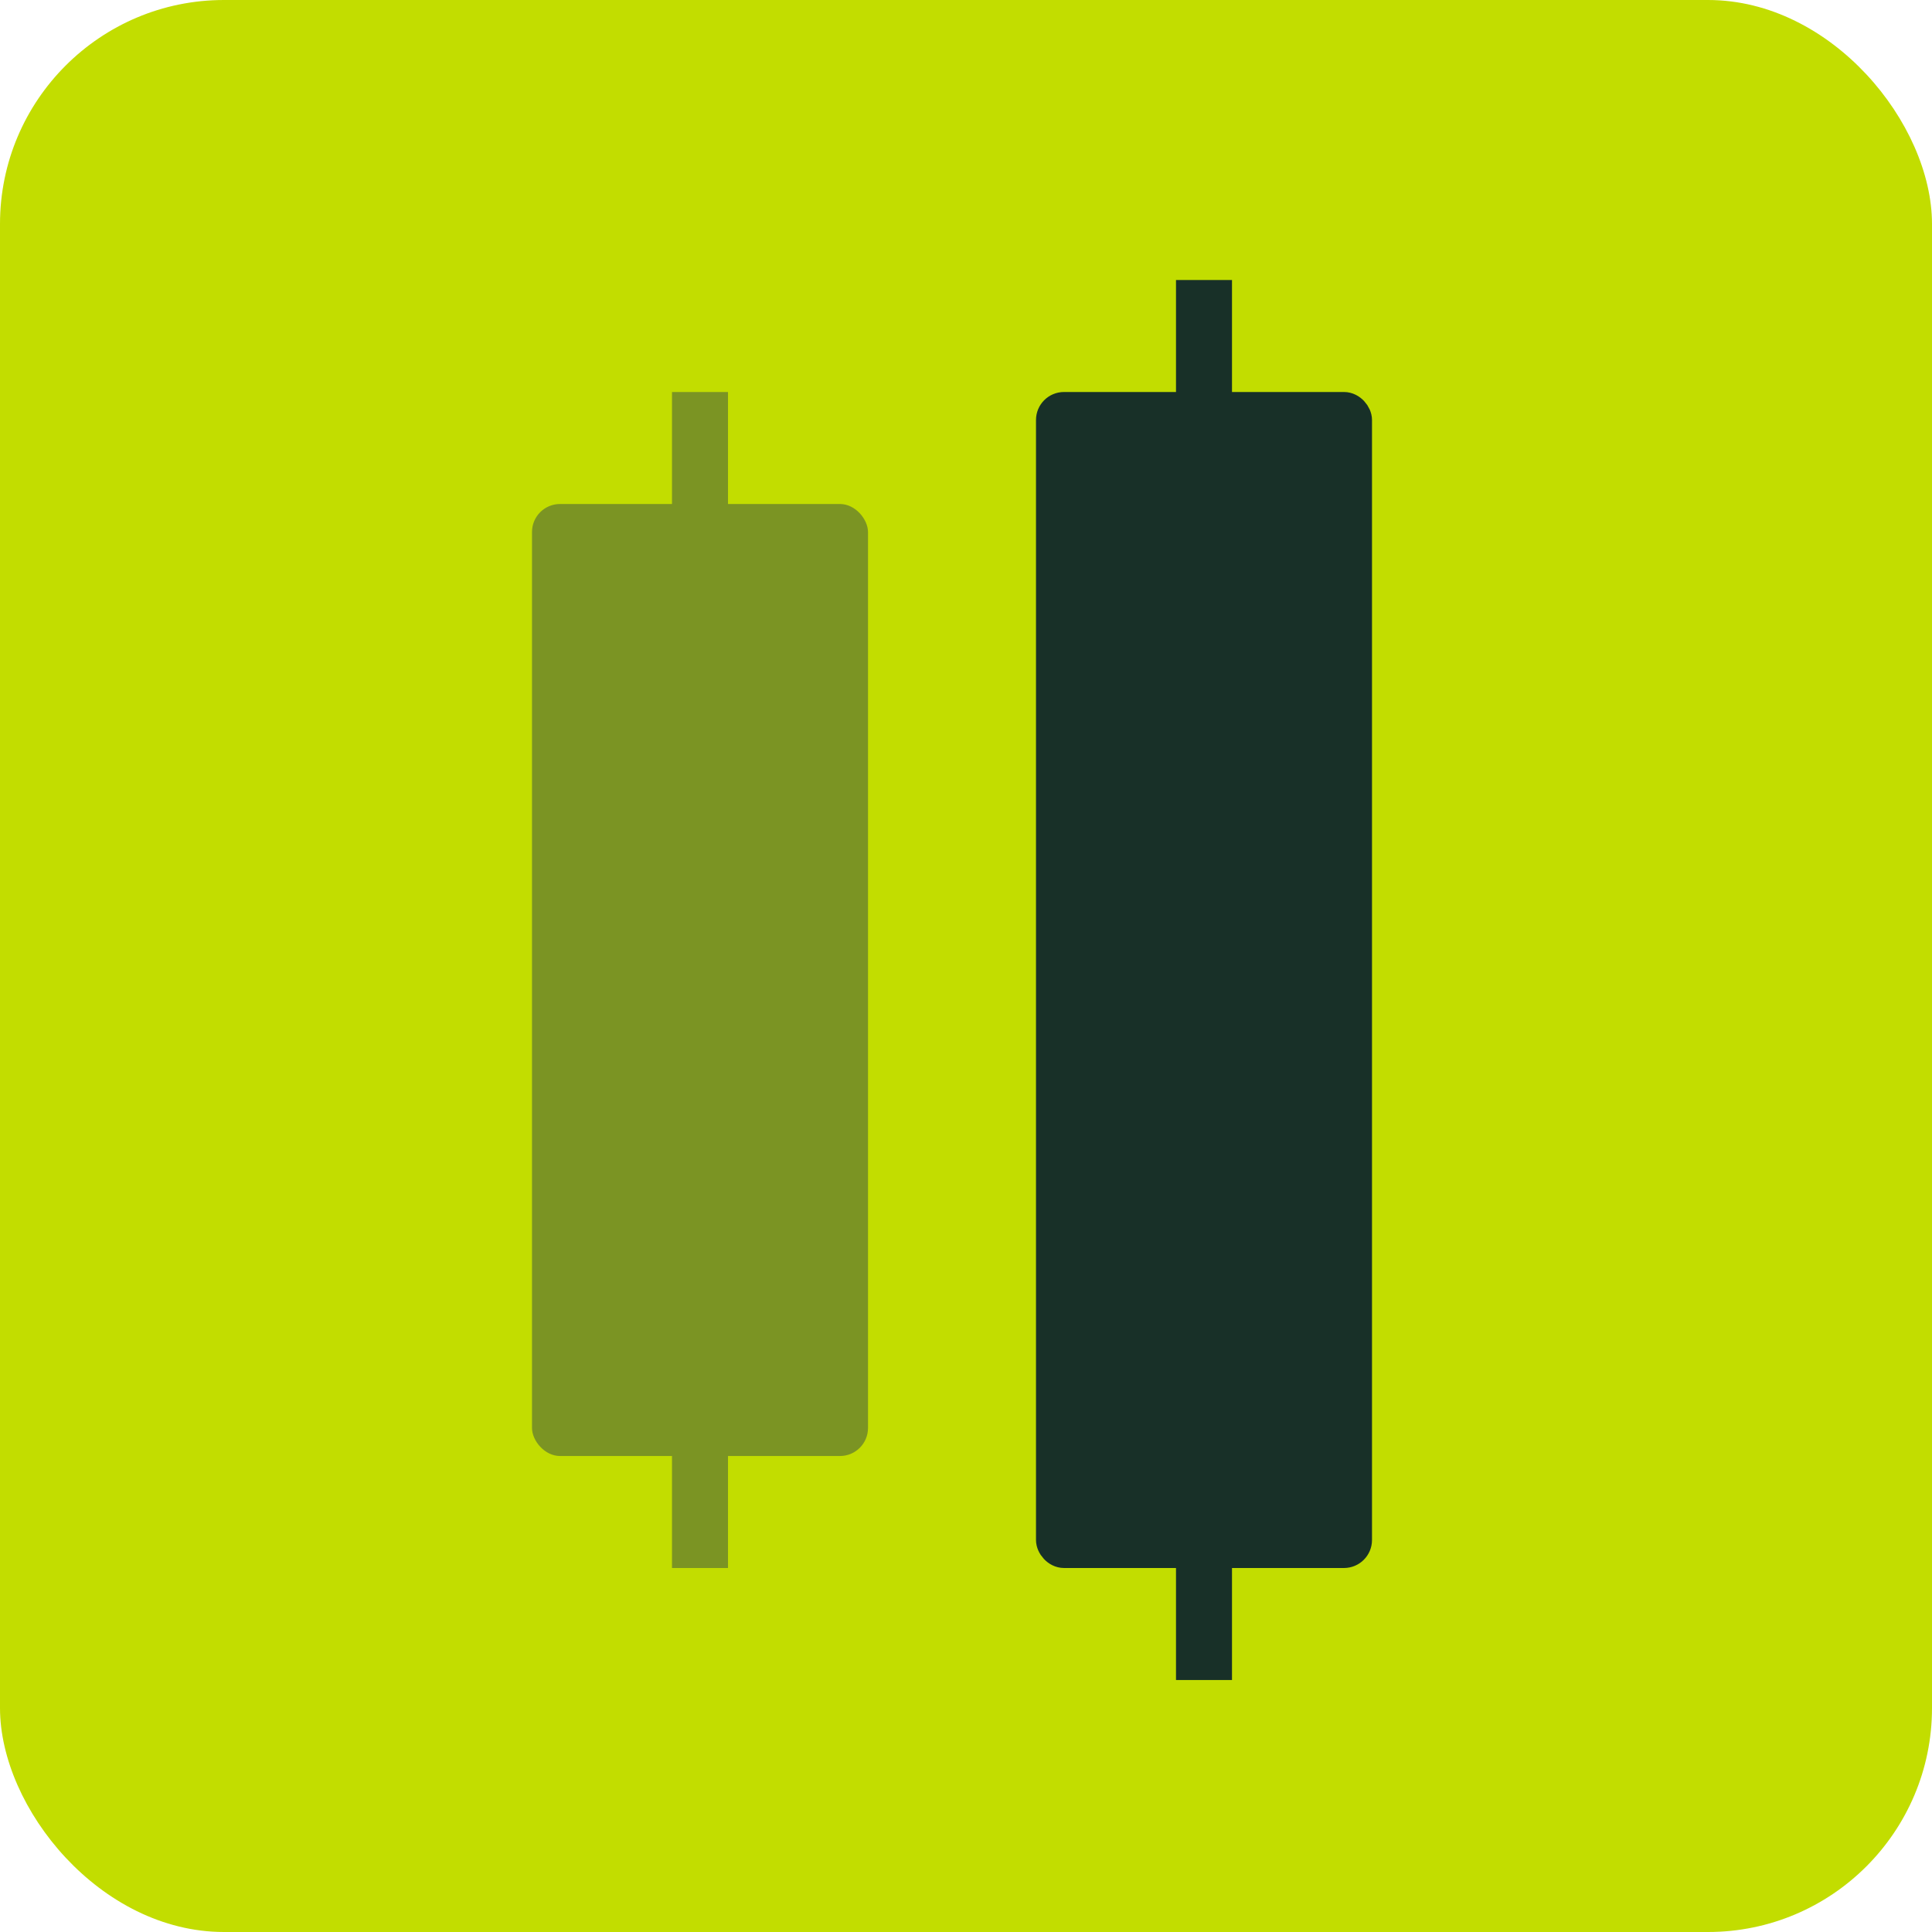 <svg width="69" height="69" viewBox="0 0 69 69" fill="none" xmlns="http://www.w3.org/2000/svg">
<g clip-path="url(#clip0_4327_1936)">
<rect width="69" height="69" rx="8" fill="#C2DD00"/>
<path d="M234.48 -1360.03C235.066 -1360.62 235.066 -1361.57 234.48 -1362.15L224.934 -1371.7C224.349 -1372.29 223.399 -1372.29 222.813 -1371.7C222.227 -1371.11 222.227 -1370.16 222.813 -1369.58L231.298 -1361.09L222.813 -1352.61C222.227 -1352.02 222.227 -1351.07 222.813 -1350.49C223.399 -1349.9 224.349 -1349.9 224.934 -1350.49L234.48 -1360.03ZM-710.294 4561.26H-708.794V-1360.09H-710.294H-711.794V4561.26H-710.294ZM-709.294 -1361.09V-1359.59H233.42V-1361.09V-1362.59H-709.294V-1361.09ZM-710.294 -1360.09H-708.794C-708.794 -1359.82 -709.018 -1359.59 -709.294 -1359.59V-1361.09V-1362.59C-710.675 -1362.59 -711.794 -1361.47 -711.794 -1360.09H-710.294Z" fill="black"/>
<rect x="19" y="18" width="12" height="34" rx="1" fill="#7B9423"/>
<rect x="37.5" y="14.5" width="11" height="41" rx="0.5" fill="#183028" stroke="#183028"/>
<line x1="25" y1="15" x2="25" y2="55" stroke="#7B9423" stroke-width="2" stroke-linecap="square"/>
<line x1="43" y1="11" x2="43" y2="59" stroke="#183028" stroke-width="2" stroke-linecap="square"/>
</g>
<defs>
<clipPath id="clip0_4327_1936">
<rect width="69" height="69" rx="8" fill="white"/>
</clipPath>
</defs>
</svg>
